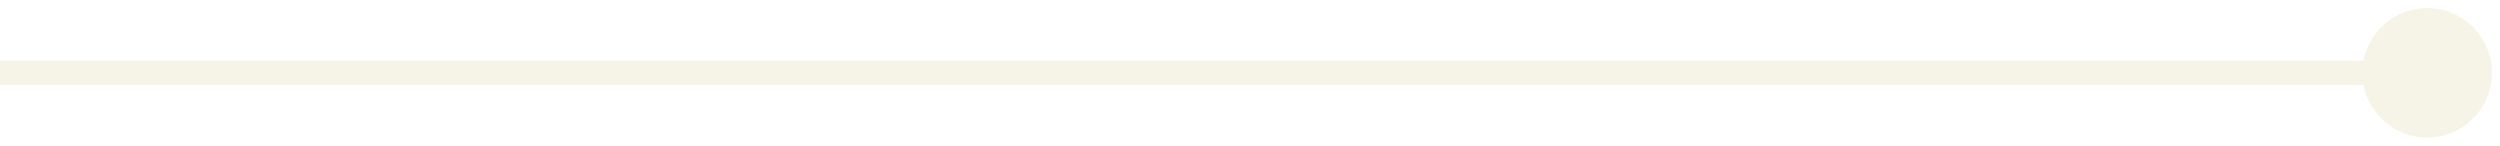<?xml version="1.0" encoding="UTF-8"?> <svg xmlns="http://www.w3.org/2000/svg" width="103" height="6" viewBox="0 0 103 6" fill="none"> <path d="M97.333 3C97.333 4.473 98.527 5.667 100 5.667C101.473 5.667 102.667 4.473 102.667 3C102.667 1.527 101.473 0.333 100 0.333C98.527 0.333 97.333 1.527 97.333 3ZM0 3.5H100V2.5H0V3.5Z" fill="#E4DEB9" fill-opacity="0.35"></path> </svg> 